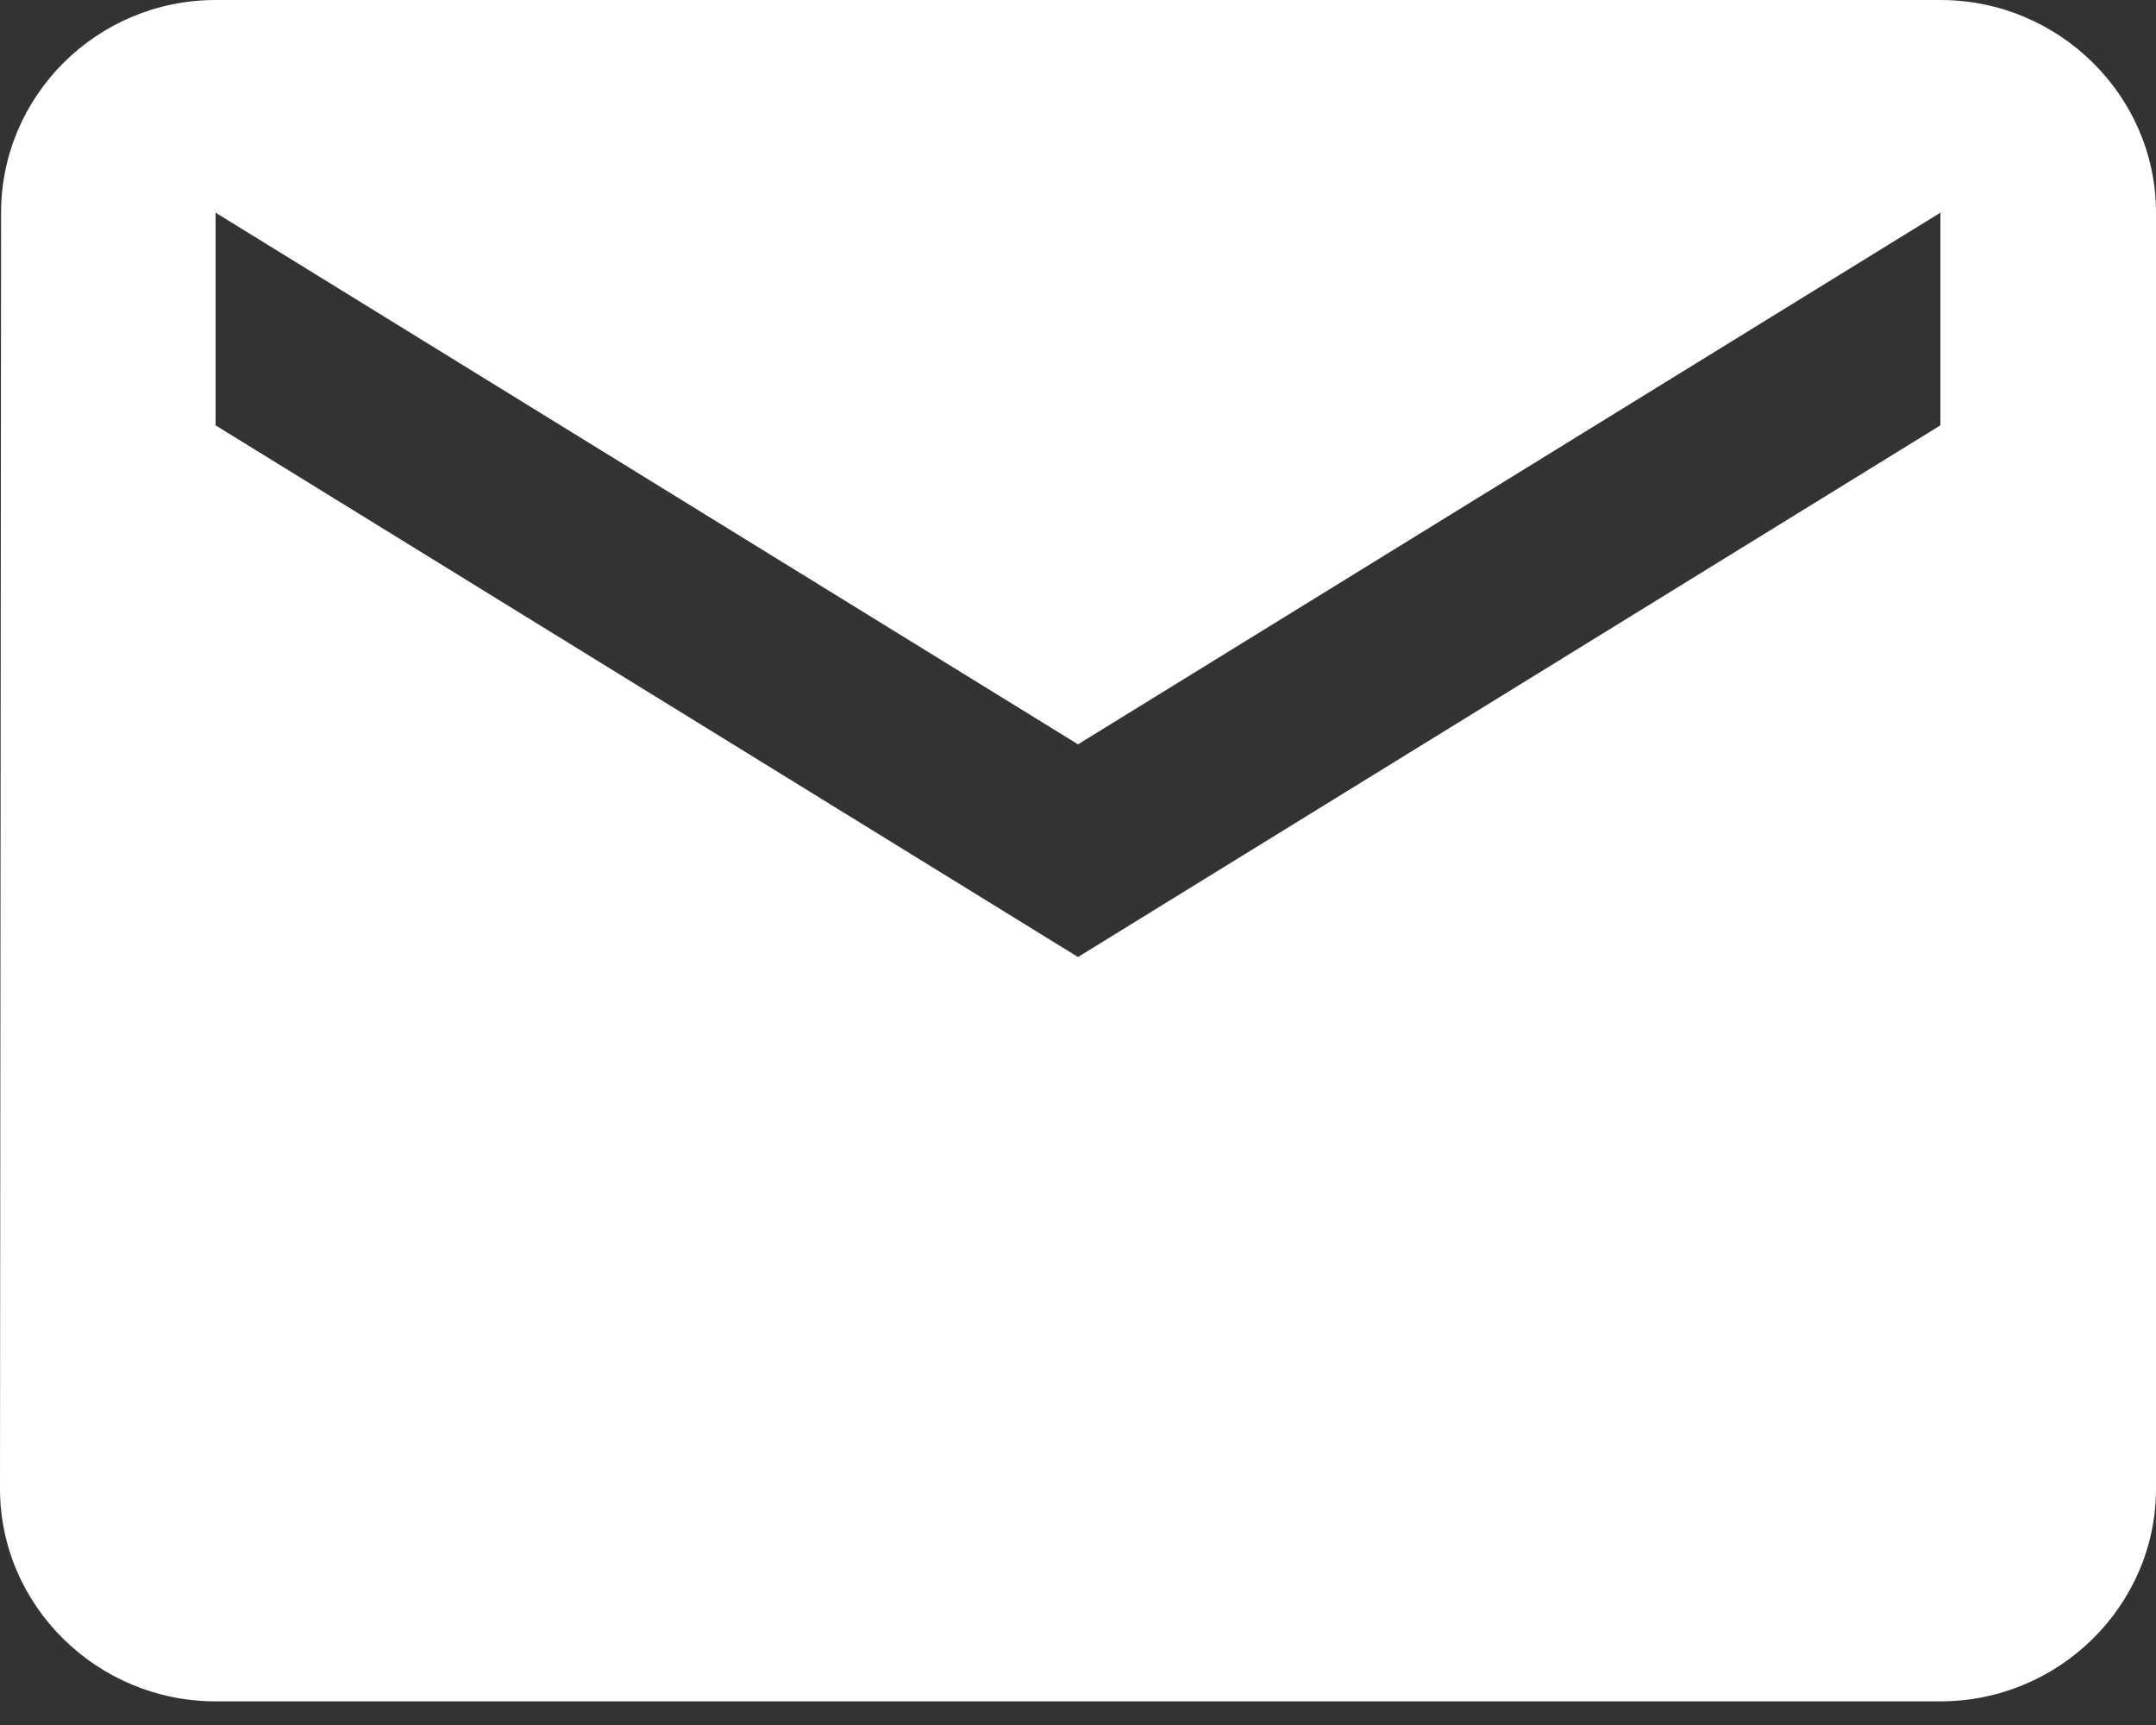 <?xml version="1.0" encoding="UTF-8"?>
<svg xmlns="http://www.w3.org/2000/svg" width="30" height="24" viewBox="0 0 30 24" fill="none">
  <rect x="0" y="0" width="30" height="24" fill="#333333" stroke="none"/>
  <g id="Email">
    <path id="Email_icon" d="M27 0H3C1.35 0 0.015 1.332 0.015 2.959L0 20.712C0 22.34 1.35 23.671 3 23.671H27C28.65 23.671 30 22.34 30 20.712V2.959C30 1.332 28.65 0 27 0ZM27 5.918L15 13.315L3 5.918V2.959L15 10.356L27 2.959V5.918Z" fill="white"></path>
  </g>
</svg>
